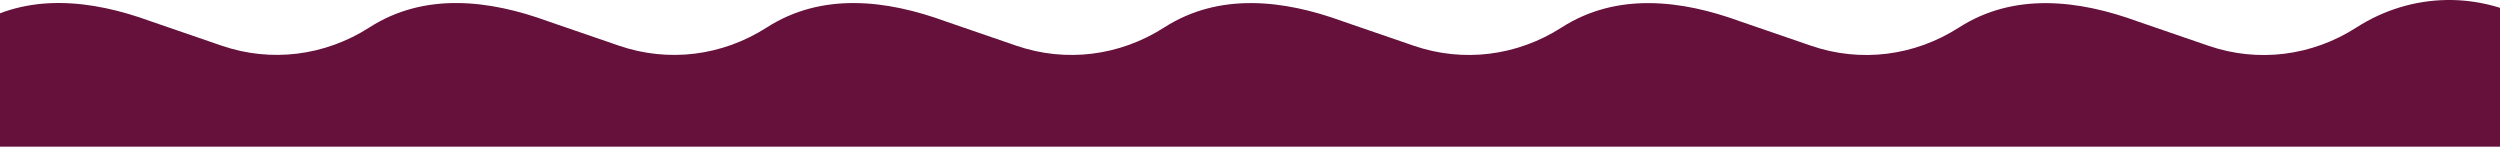 <svg width="375" height="22" viewBox="0 0 375 22" fill="none" xmlns="http://www.w3.org/2000/svg">
<path d="M413 3.212L404.201 6.543C396.914 9.299 388.879 8.591 382.108 4.587L380.456 3.611C372.008 -1.381 361.736 -1.186 353.457 4.127C346.771 8.418 338.692 9.418 331.277 6.868L320.641 3.212C311.845 -0.003 302.13 -1.186 293.85 4.123C287.164 8.415 279.085 9.414 271.67 6.864L261.034 3.209C252.239 -0.007 242.523 -1.19 234.244 4.12C227.557 8.411 219.478 9.41 212.063 6.86L201.427 3.205C192.632 -0.011 182.916 -1.194 174.637 4.116C167.95 8.407 159.871 9.406 152.456 6.857L141.82 3.201C133.025 -0.015 123.309 -1.197 115.03 4.112C108.344 8.403 100.264 9.402 92.85 6.853L82.213 3.197C73.418 -0.018 63.703 -1.201 55.423 4.108C48.737 8.399 40.658 9.398 33.243 6.849L22.607 3.193C13.811 -0.022 4.096 -1.205 -4.184 4.104C-10.87 8.395 -18.949 9.395 -26.364 6.845L-37 3.189L-37 22L413 22L413 3.212Z" fill="#65113B"/>
</svg>
